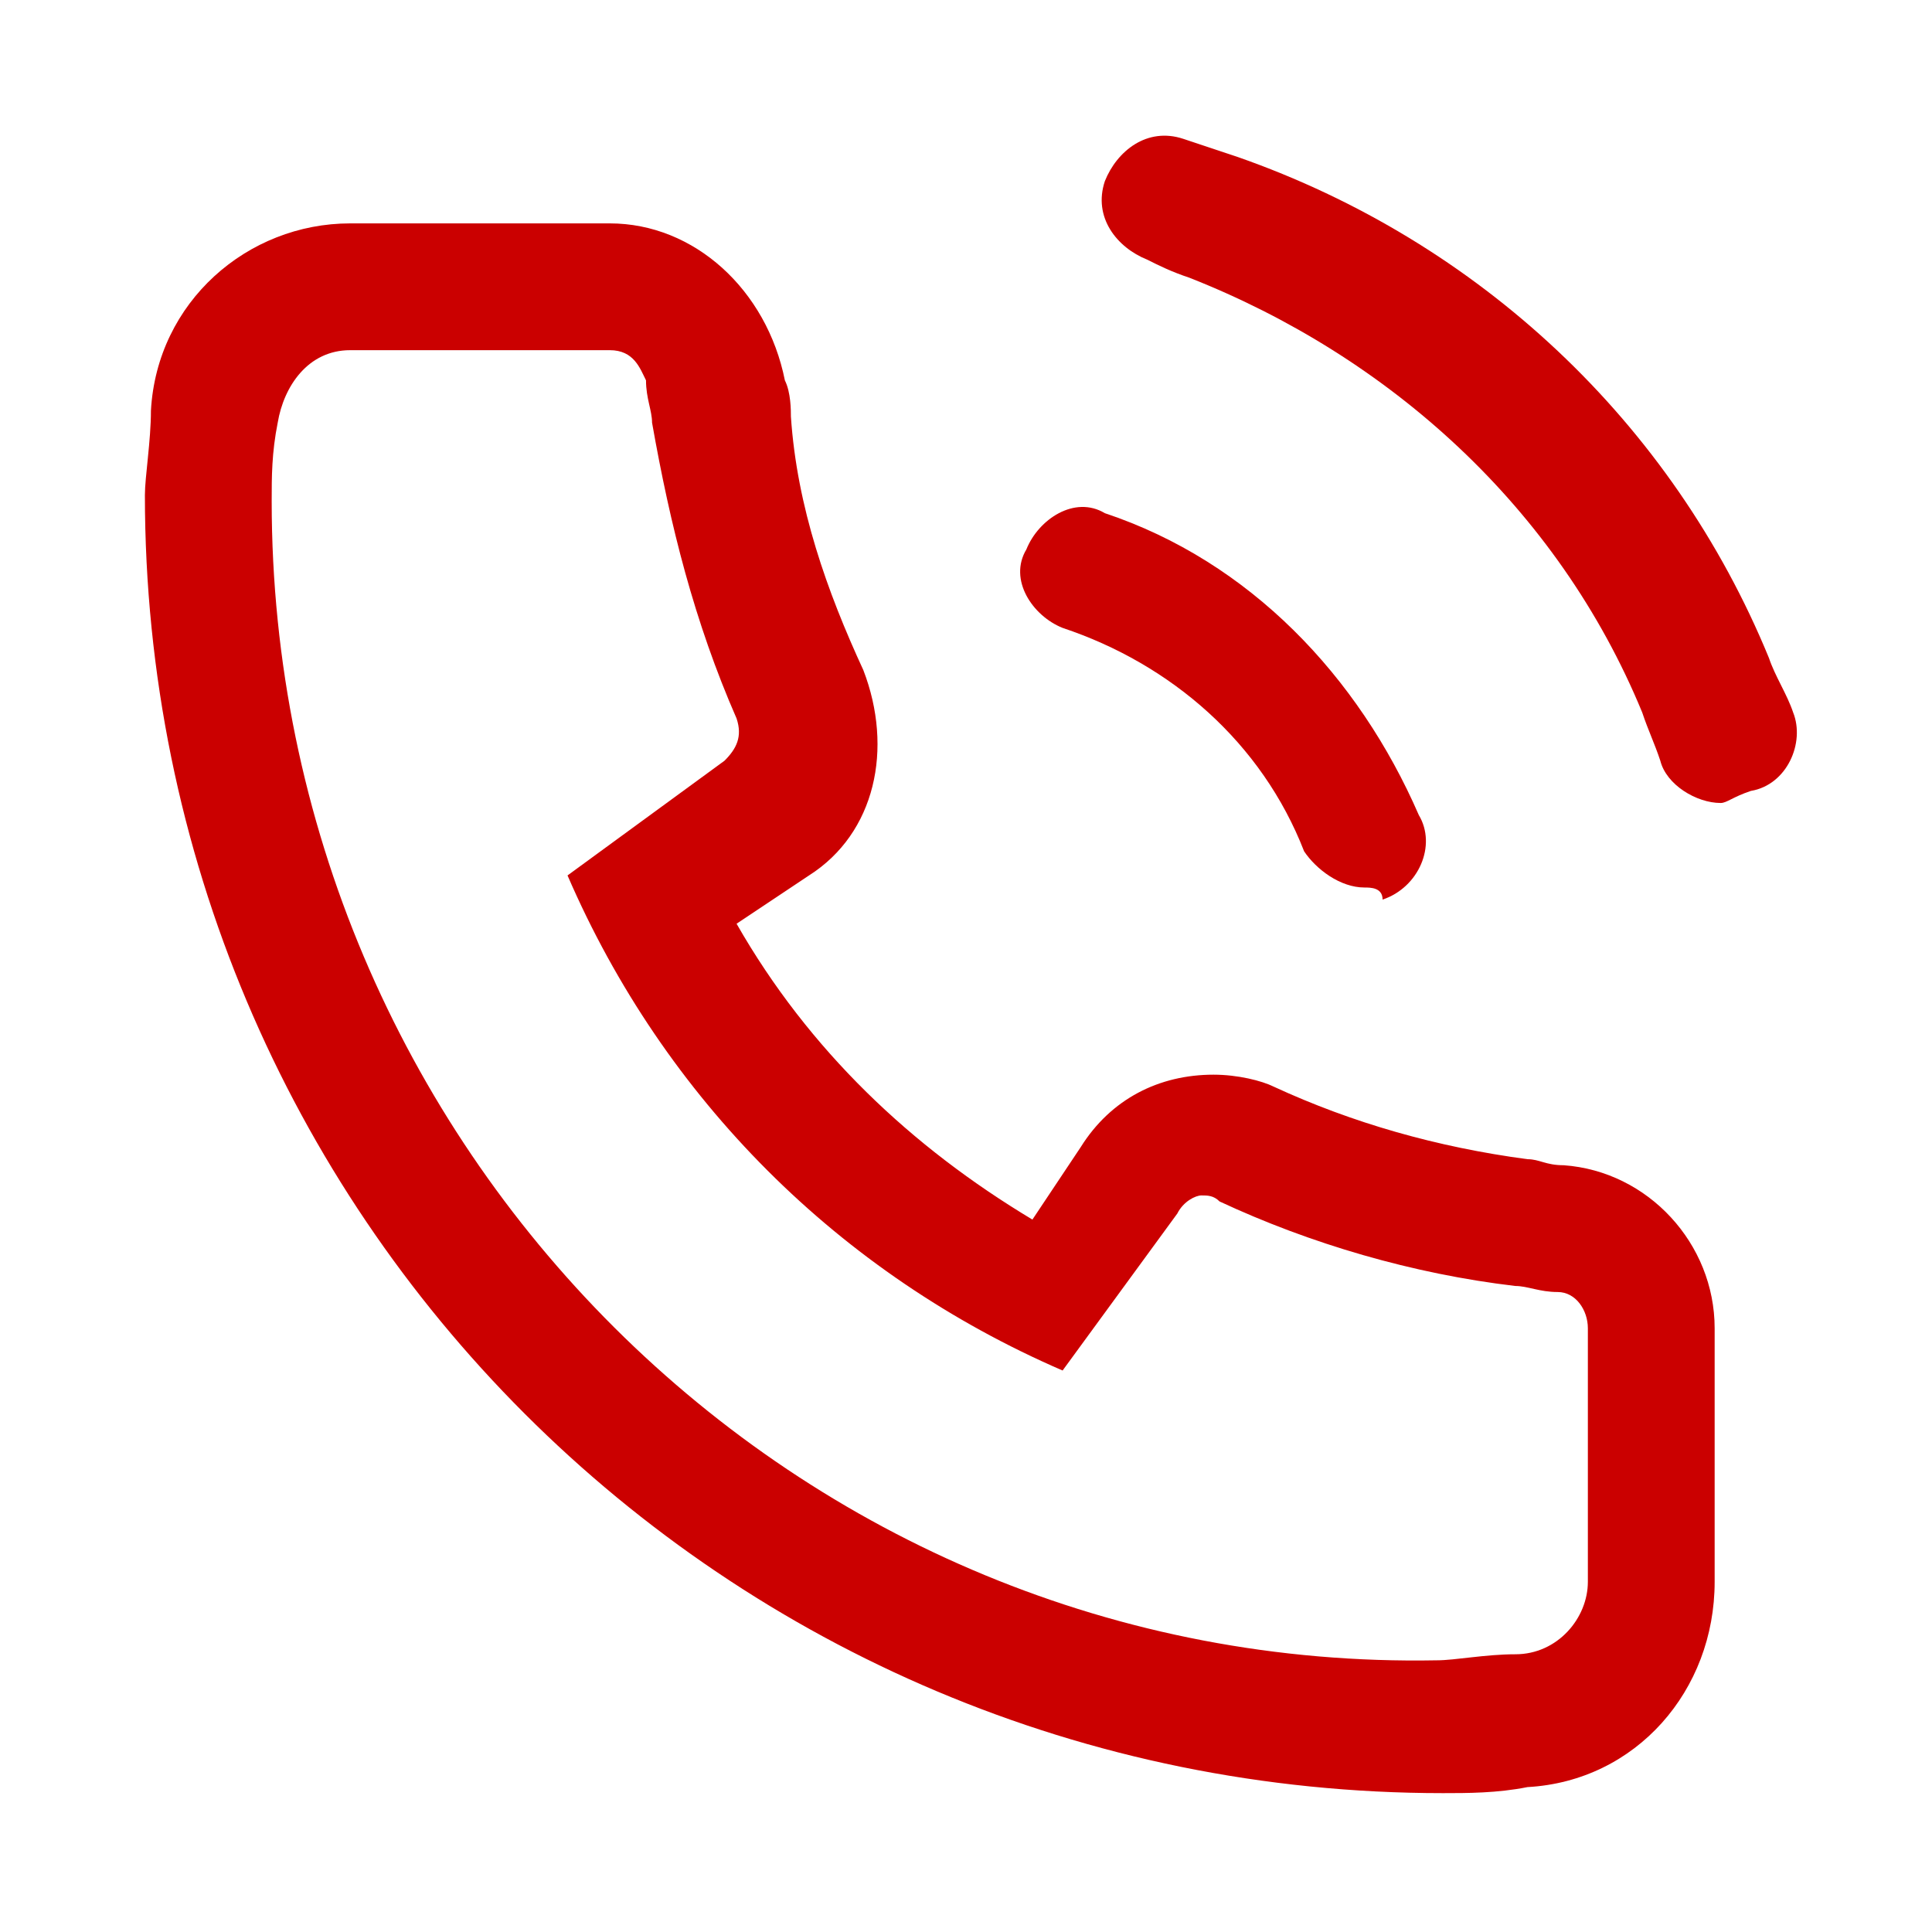 <?xml version="1.0" encoding="utf-8"?>
<!-- Generator: Adobe Illustrator 21.1.0, SVG Export Plug-In . SVG Version: 6.00 Build 0)  -->
<svg version="1.1" id="图层_1" xmlns="http://www.w3.org/2000/svg" xmlns:xlink="http://www.w3.org/1999/xlink" x="0px" y="0px"
	 viewBox="0 0 32 32" style="enable-background:new 0 0 32 32;" xml:space="preserve">
<style type="text/css">
	.st0{fill:#CB0000;}
</style>
<path class="st0" d="M10.1,5.8c0.4,0,0.5,0.3,0.6,0.5c0,0.3,0.1,0.5,0.1,0.7c0.3,1.7,0.7,3.3,1.4,4.9c0.1,0.3,0,0.5-0.2,0.7
	l-2.6,1.9c1.6,3.7,4.5,6.6,8.2,8.2l1.9-2.6c0.1-0.2,0.3-0.3,0.4-0.3c0.1,0,0.2,0,0.3,0.1c1.5,0.7,3.2,1.2,4.9,1.4
	c0.2,0,0.4,0.1,0.7,0.1c0.3,0,0.5,0.3,0.5,0.6l0,0v4.2c0,0.6-0.5,1.2-1.2,1.2c-0.5,0-1,0.1-1.3,0.1C13.2,27.7,4.5,19,4.5,8.3
	c0-0.4,0-0.8,0.1-1.3c0.1-0.6,0.5-1.2,1.2-1.2l0,0H10.1L10.1,5.8 M10.1,3.7L10.1,3.7H5.8C4.1,3.7,2.6,5,2.5,6.8
	c0,0.5-0.1,1.1-0.1,1.4c0,11.9,9.6,21.5,21.5,21.5c0.4,0,0.9,0,1.4-0.1c1.8-0.1,3.1-1.6,3.1-3.4v-4.2V22c0-1.4-1.1-2.6-2.5-2.7
	c-0.3,0-0.4-0.1-0.6-0.1c-1.5-0.2-2.9-0.6-4.2-1.2c-0.2-0.1-0.6-0.2-1-0.2c-0.9,0-1.7,0.4-2.2,1.2l-0.8,1.2c-2-1.2-3.7-2.8-4.9-4.9
	l1.2-0.8c1.1-0.7,1.4-2.1,0.9-3.4c-0.6-1.3-1.1-2.7-1.2-4.2c0-0.1,0-0.4-0.1-0.6C12.7,4.8,11.5,3.7,10.1,3.7L10.1,3.7z"/>
<path class="st0" d="M22.6,14.7c-0.4,0-0.8-0.3-1-0.6c-0.7-1.8-2.2-3.1-4-3.7c-0.5-0.2-0.9-0.8-0.6-1.3c0.2-0.5,0.8-0.9,1.3-0.6
	c2.4,0.8,4.2,2.7,5.2,5c0.3,0.5,0,1.2-0.6,1.4C22.9,14.7,22.7,14.7,22.6,14.7z"/>
<path class="st0" d="M28.5,13.3c-0.4,0-0.9-0.3-1-0.7c-0.1-0.3-0.2-0.5-0.3-0.8c-1.4-3.4-4.2-5.9-7.5-7.2c-0.3-0.1-0.5-0.2-0.7-0.3
	c-0.5-0.2-0.9-0.7-0.7-1.3c0.2-0.5,0.7-0.9,1.3-0.7c0.3,0.1,0.6,0.2,0.9,0.3c4,1.4,7.2,4.4,8.8,8.3c0.1,0.3,0.3,0.6,0.4,0.9
	c0.2,0.5-0.1,1.2-0.7,1.3C28.7,13.2,28.6,13.3,28.5,13.3z"/>
</svg>
